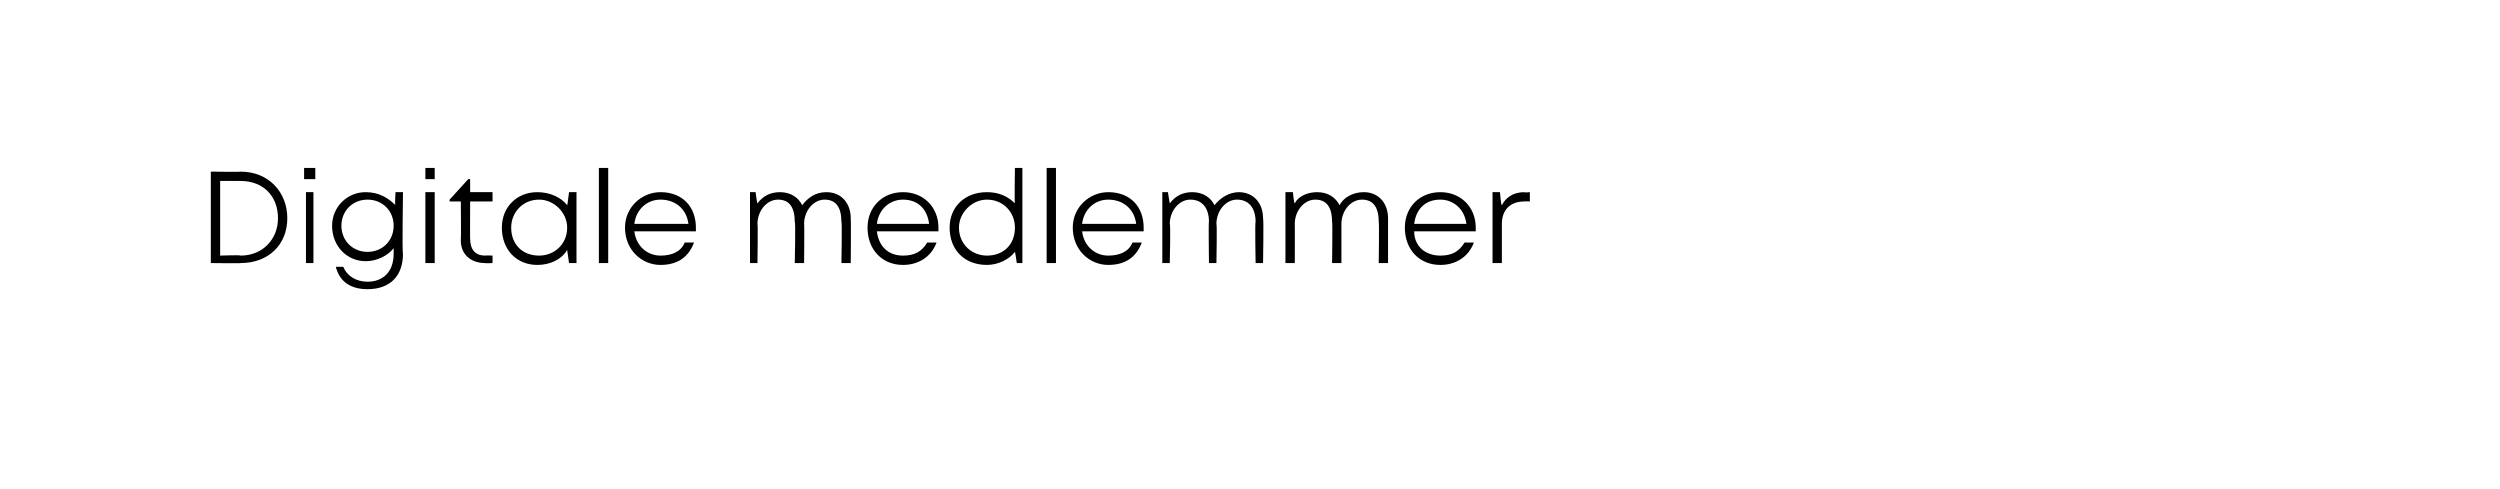 <?xml version="1.0" standalone="no"?><!DOCTYPE svg PUBLIC "-//W3C//DTD SVG 1.1//EN" "http://www.w3.org/Graphics/SVG/1.1/DTD/svg11.dtd"><svg xmlns="http://www.w3.org/2000/svg" xmlns:xlink="http://www.w3.org/1999/xlink" version="1.1" width="134px" height="26.2px" viewBox="0 -9 134 26.2" style="top:-9px">  <desc>￼</desc>  <defs/>  <g id="Polygon680201">    <path d="M 15.4 2.7 C 15.4 4.1 14.4 5.1 12.9 5.1 C 12.91 5.12 11.3 5.1 11.3 5.1 L 11.3 0.2 C 11.3 0.2 12.91 0.22 12.9 0.2 C 14.4 0.2 15.4 1.3 15.4 2.7 Z M 14.9 2.7 C 14.9 1.5 14.1 0.7 12.9 0.7 C 12.9 0.69 11.8 0.7 11.8 0.7 L 11.8 4.7 C 11.8 4.7 12.9 4.66 12.9 4.7 C 14.1 4.7 14.9 3.8 14.9 2.7 Z M 16.3 0 L 16.9 0 L 16.9 0.6 L 16.3 0.6 L 16.3 0 Z M 16.4 1.3 L 16.8 1.3 L 16.8 5.1 L 16.4 5.1 L 16.4 1.3 Z M 21.6 1.3 C 21.6 1.3 21.55 4.59 21.6 4.6 C 21.6 5.8 20.9 6.5 19.7 6.5 C 18.8 6.5 18.2 6.1 18 5.3 C 18 5.3 18.4 5.3 18.4 5.3 C 18.6 5.8 19.1 6.1 19.7 6.1 C 20.5 6.1 21.1 5.6 21.1 4.6 C 21.1 4.6 21.1 4.3 21.1 4.3 C 20.8 4.7 20.2 5 19.6 5 C 18.6 5 17.8 4.2 17.8 3.1 C 17.8 2.1 18.6 1.3 19.6 1.3 C 20.3 1.3 20.8 1.6 21.2 2 C 21.15 2.02 21.2 1.3 21.2 1.3 L 21.6 1.3 Z M 19.7 4.5 C 20.5 4.5 21.1 3.9 21.1 3.1 C 21.1 2.3 20.5 1.7 19.7 1.7 C 18.9 1.7 18.3 2.3 18.3 3.1 C 18.3 3.9 18.9 4.5 19.7 4.5 C 19.7 4.5 19.7 4.5 19.7 4.5 Z M 22.8 0 L 23.3 0 L 23.3 0.6 L 22.8 0.6 L 22.8 0 Z M 22.8 1.3 L 23.3 1.3 L 23.3 5.1 L 22.8 5.1 L 22.8 1.3 Z M 26.4 4.7 L 26.4 5.1 C 26.4 5.1 25.97 5.12 26 5.1 C 25.2 5.1 24.7 4.6 24.7 3.9 C 24.72 3.86 24.7 1.8 24.7 1.8 L 24.1 1.8 L 24.1 1.7 L 25.1 0.6 L 25.2 0.6 L 25.2 1.3 L 26.4 1.3 L 26.4 1.8 L 25.2 1.8 C 25.2 1.8 25.19 3.84 25.2 3.8 C 25.2 4.4 25.5 4.7 26 4.7 C 26.03 4.68 26.4 4.7 26.4 4.7 Z M 30.9 1.3 L 30.9 5.1 L 30.5 5.1 C 30.5 5.1 30.41 4.45 30.4 4.4 C 30.1 4.9 29.5 5.2 28.8 5.2 C 27.7 5.2 26.9 4.4 26.9 3.2 C 26.9 2.1 27.7 1.3 28.8 1.3 C 29.5 1.3 30.1 1.6 30.4 2 C 30.41 2.03 30.5 1.3 30.5 1.3 L 30.9 1.3 Z M 30.4 3.2 C 30.4 2.4 29.7 1.7 28.9 1.7 C 28 1.7 27.4 2.4 27.4 3.2 C 27.4 4.1 28 4.7 28.9 4.7 C 29.7 4.7 30.4 4.1 30.4 3.2 Z M 32.1 0 L 32.6 0 L 32.6 5.1 L 32.1 5.1 L 32.1 0 Z M 37.3 3.4 C 37.3 3.4 34 3.4 34 3.4 C 34.1 4.2 34.7 4.7 35.4 4.7 C 36 4.7 36.5 4.5 36.7 4 C 36.7 4 37.2 4 37.2 4 C 36.9 4.8 36.3 5.2 35.4 5.2 C 34.4 5.2 33.5 4.4 33.5 3.2 C 33.5 2.1 34.4 1.3 35.4 1.3 C 36.6 1.3 37.3 2.1 37.3 3.2 C 37.3 3.3 37.3 3.4 37.3 3.4 Z M 35.4 1.7 C 34.7 1.7 34.1 2.2 34 3 C 34 3 36.9 3 36.9 3 C 36.8 2.2 36.2 1.7 35.4 1.7 C 35.4 1.7 35.4 1.7 35.4 1.7 Z M 44.3 1.3 C 45.1 1.3 45.6 1.9 45.6 2.7 C 45.62 2.72 45.6 5.1 45.6 5.1 L 45.1 5.1 C 45.1 5.1 45.14 2.86 45.1 2.9 C 45.1 2.1 44.8 1.7 44.2 1.7 C 43.6 1.7 43.1 2.3 43.1 3 C 43.12 2.99 43.1 5.1 43.1 5.1 L 42.6 5.1 C 42.6 5.1 42.65 2.86 42.6 2.9 C 42.6 2.1 42.3 1.7 41.7 1.7 C 41.1 1.7 40.6 2.3 40.6 3 C 40.63 2.99 40.6 5.1 40.6 5.1 L 40.2 5.1 L 40.2 1.3 L 40.5 1.3 C 40.5 1.3 40.58 1.93 40.6 1.9 C 40.9 1.5 41.3 1.3 41.8 1.3 C 42.4 1.3 42.8 1.6 43 2 C 43.3 1.6 43.7 1.3 44.3 1.3 C 44.3 1.3 44.3 1.3 44.3 1.3 Z M 50.3 3.4 C 50.3 3.4 47 3.4 47 3.4 C 47.1 4.2 47.6 4.7 48.4 4.7 C 49 4.7 49.4 4.5 49.7 4 C 49.7 4 50.2 4 50.2 4 C 49.9 4.8 49.2 5.2 48.4 5.2 C 47.3 5.2 46.5 4.4 46.5 3.2 C 46.5 2.1 47.3 1.3 48.4 1.3 C 49.5 1.3 50.3 2.1 50.3 3.2 C 50.3 3.3 50.3 3.4 50.3 3.4 Z M 48.4 1.7 C 47.7 1.7 47.1 2.2 47 3 C 47 3 49.8 3 49.8 3 C 49.7 2.2 49.2 1.7 48.4 1.7 C 48.4 1.7 48.4 1.7 48.4 1.7 Z M 54.8 0 L 54.8 5.1 L 54.5 5.1 C 54.5 5.1 54.41 4.48 54.4 4.5 C 54.1 4.9 53.5 5.2 52.9 5.2 C 51.7 5.2 50.9 4.4 50.9 3.2 C 50.9 2.1 51.7 1.3 52.9 1.3 C 53.5 1.3 54 1.5 54.4 1.9 C 54.37 1.94 54.4 0 54.4 0 L 54.8 0 Z M 54.4 3.2 C 54.4 2.4 53.8 1.7 52.9 1.7 C 52.1 1.7 51.4 2.4 51.4 3.2 C 51.4 4.1 52.1 4.7 52.9 4.7 C 53.8 4.7 54.4 4.1 54.4 3.2 Z M 56.1 0 L 56.6 0 L 56.6 5.1 L 56.1 5.1 L 56.1 0 Z M 61.3 3.4 C 61.3 3.4 58 3.4 58 3.4 C 58.1 4.2 58.7 4.7 59.4 4.7 C 60 4.7 60.5 4.5 60.7 4 C 60.7 4 61.2 4 61.2 4 C 60.9 4.8 60.3 5.2 59.4 5.2 C 58.4 5.2 57.5 4.4 57.5 3.2 C 57.5 2.1 58.4 1.3 59.4 1.3 C 60.6 1.3 61.3 2.1 61.3 3.2 C 61.3 3.3 61.3 3.4 61.3 3.4 Z M 59.4 1.7 C 58.7 1.7 58.1 2.2 58 3 C 58 3 60.9 3 60.9 3 C 60.8 2.2 60.2 1.7 59.4 1.7 C 59.4 1.7 59.4 1.7 59.4 1.7 Z M 66.4 1.3 C 67.2 1.3 67.7 1.9 67.7 2.7 C 67.74 2.72 67.7 5.1 67.7 5.1 L 67.3 5.1 C 67.3 5.1 67.26 2.86 67.3 2.9 C 67.3 2.1 66.9 1.7 66.3 1.7 C 65.7 1.7 65.2 2.3 65.2 3 C 65.24 2.99 65.2 5.1 65.2 5.1 L 64.8 5.1 C 64.8 5.1 64.77 2.86 64.8 2.9 C 64.8 2.1 64.4 1.7 63.8 1.7 C 63.2 1.7 62.7 2.3 62.7 3 C 62.75 2.99 62.7 5.1 62.7 5.1 L 62.3 5.1 L 62.3 1.3 L 62.6 1.3 C 62.6 1.3 62.7 1.93 62.7 1.9 C 63 1.5 63.4 1.3 63.9 1.3 C 64.5 1.3 64.9 1.6 65.1 2 C 65.4 1.6 65.9 1.3 66.4 1.3 C 66.4 1.3 66.4 1.3 66.4 1.3 Z M 73.1 1.3 C 73.9 1.3 74.4 1.9 74.4 2.7 C 74.4 2.72 74.4 5.1 74.4 5.1 L 73.9 5.1 C 73.9 5.1 73.93 2.86 73.9 2.9 C 73.9 2.1 73.6 1.7 73 1.7 C 72.4 1.7 71.9 2.3 71.9 3 C 71.9 2.99 71.9 5.1 71.9 5.1 L 71.4 5.1 C 71.4 5.1 71.43 2.86 71.4 2.9 C 71.4 2.1 71.1 1.7 70.5 1.7 C 69.9 1.7 69.4 2.3 69.4 3 C 69.41 2.99 69.4 5.1 69.4 5.1 L 68.9 5.1 L 68.9 1.3 L 69.3 1.3 C 69.3 1.3 69.36 1.93 69.4 1.9 C 69.6 1.5 70.1 1.3 70.6 1.3 C 71.2 1.3 71.6 1.6 71.8 2 C 72 1.6 72.5 1.3 73.1 1.3 C 73.1 1.3 73.1 1.3 73.1 1.3 Z M 79.1 3.4 C 79.1 3.4 75.8 3.4 75.8 3.4 C 75.8 4.2 76.4 4.7 77.2 4.7 C 77.8 4.7 78.2 4.5 78.5 4 C 78.5 4 79 4 79 4 C 78.7 4.8 78 5.2 77.2 5.2 C 76.1 5.2 75.3 4.4 75.3 3.2 C 75.3 2.1 76.1 1.3 77.2 1.3 C 78.3 1.3 79.1 2.1 79.1 3.2 C 79.1 3.3 79.1 3.4 79.1 3.4 Z M 77.2 1.7 C 76.4 1.7 75.9 2.2 75.8 3 C 75.8 3 78.6 3 78.6 3 C 78.5 2.2 77.9 1.7 77.2 1.7 C 77.2 1.7 77.2 1.7 77.2 1.7 Z M 82 1.3 L 82 1.8 C 82 1.8 81.66 1.78 81.7 1.8 C 80.9 1.8 80.5 2.3 80.5 3 C 80.5 3.05 80.5 5.1 80.5 5.1 L 80 5.1 L 80 1.3 L 80.4 1.3 C 80.4 1.3 80.45 1.99 80.5 2 C 80.7 1.6 81.1 1.3 81.7 1.3 C 81.7 1.33 82 1.3 82 1.3 Z " stroke="none" fill="#000"/>    <a xlink:href="javascript:nav.to(20);" xlink:title="Digitale medlemmer">      <rect style="fill:transparent;" x="10" y="-1" width="72" height="8"/>    </a>  </g></svg>